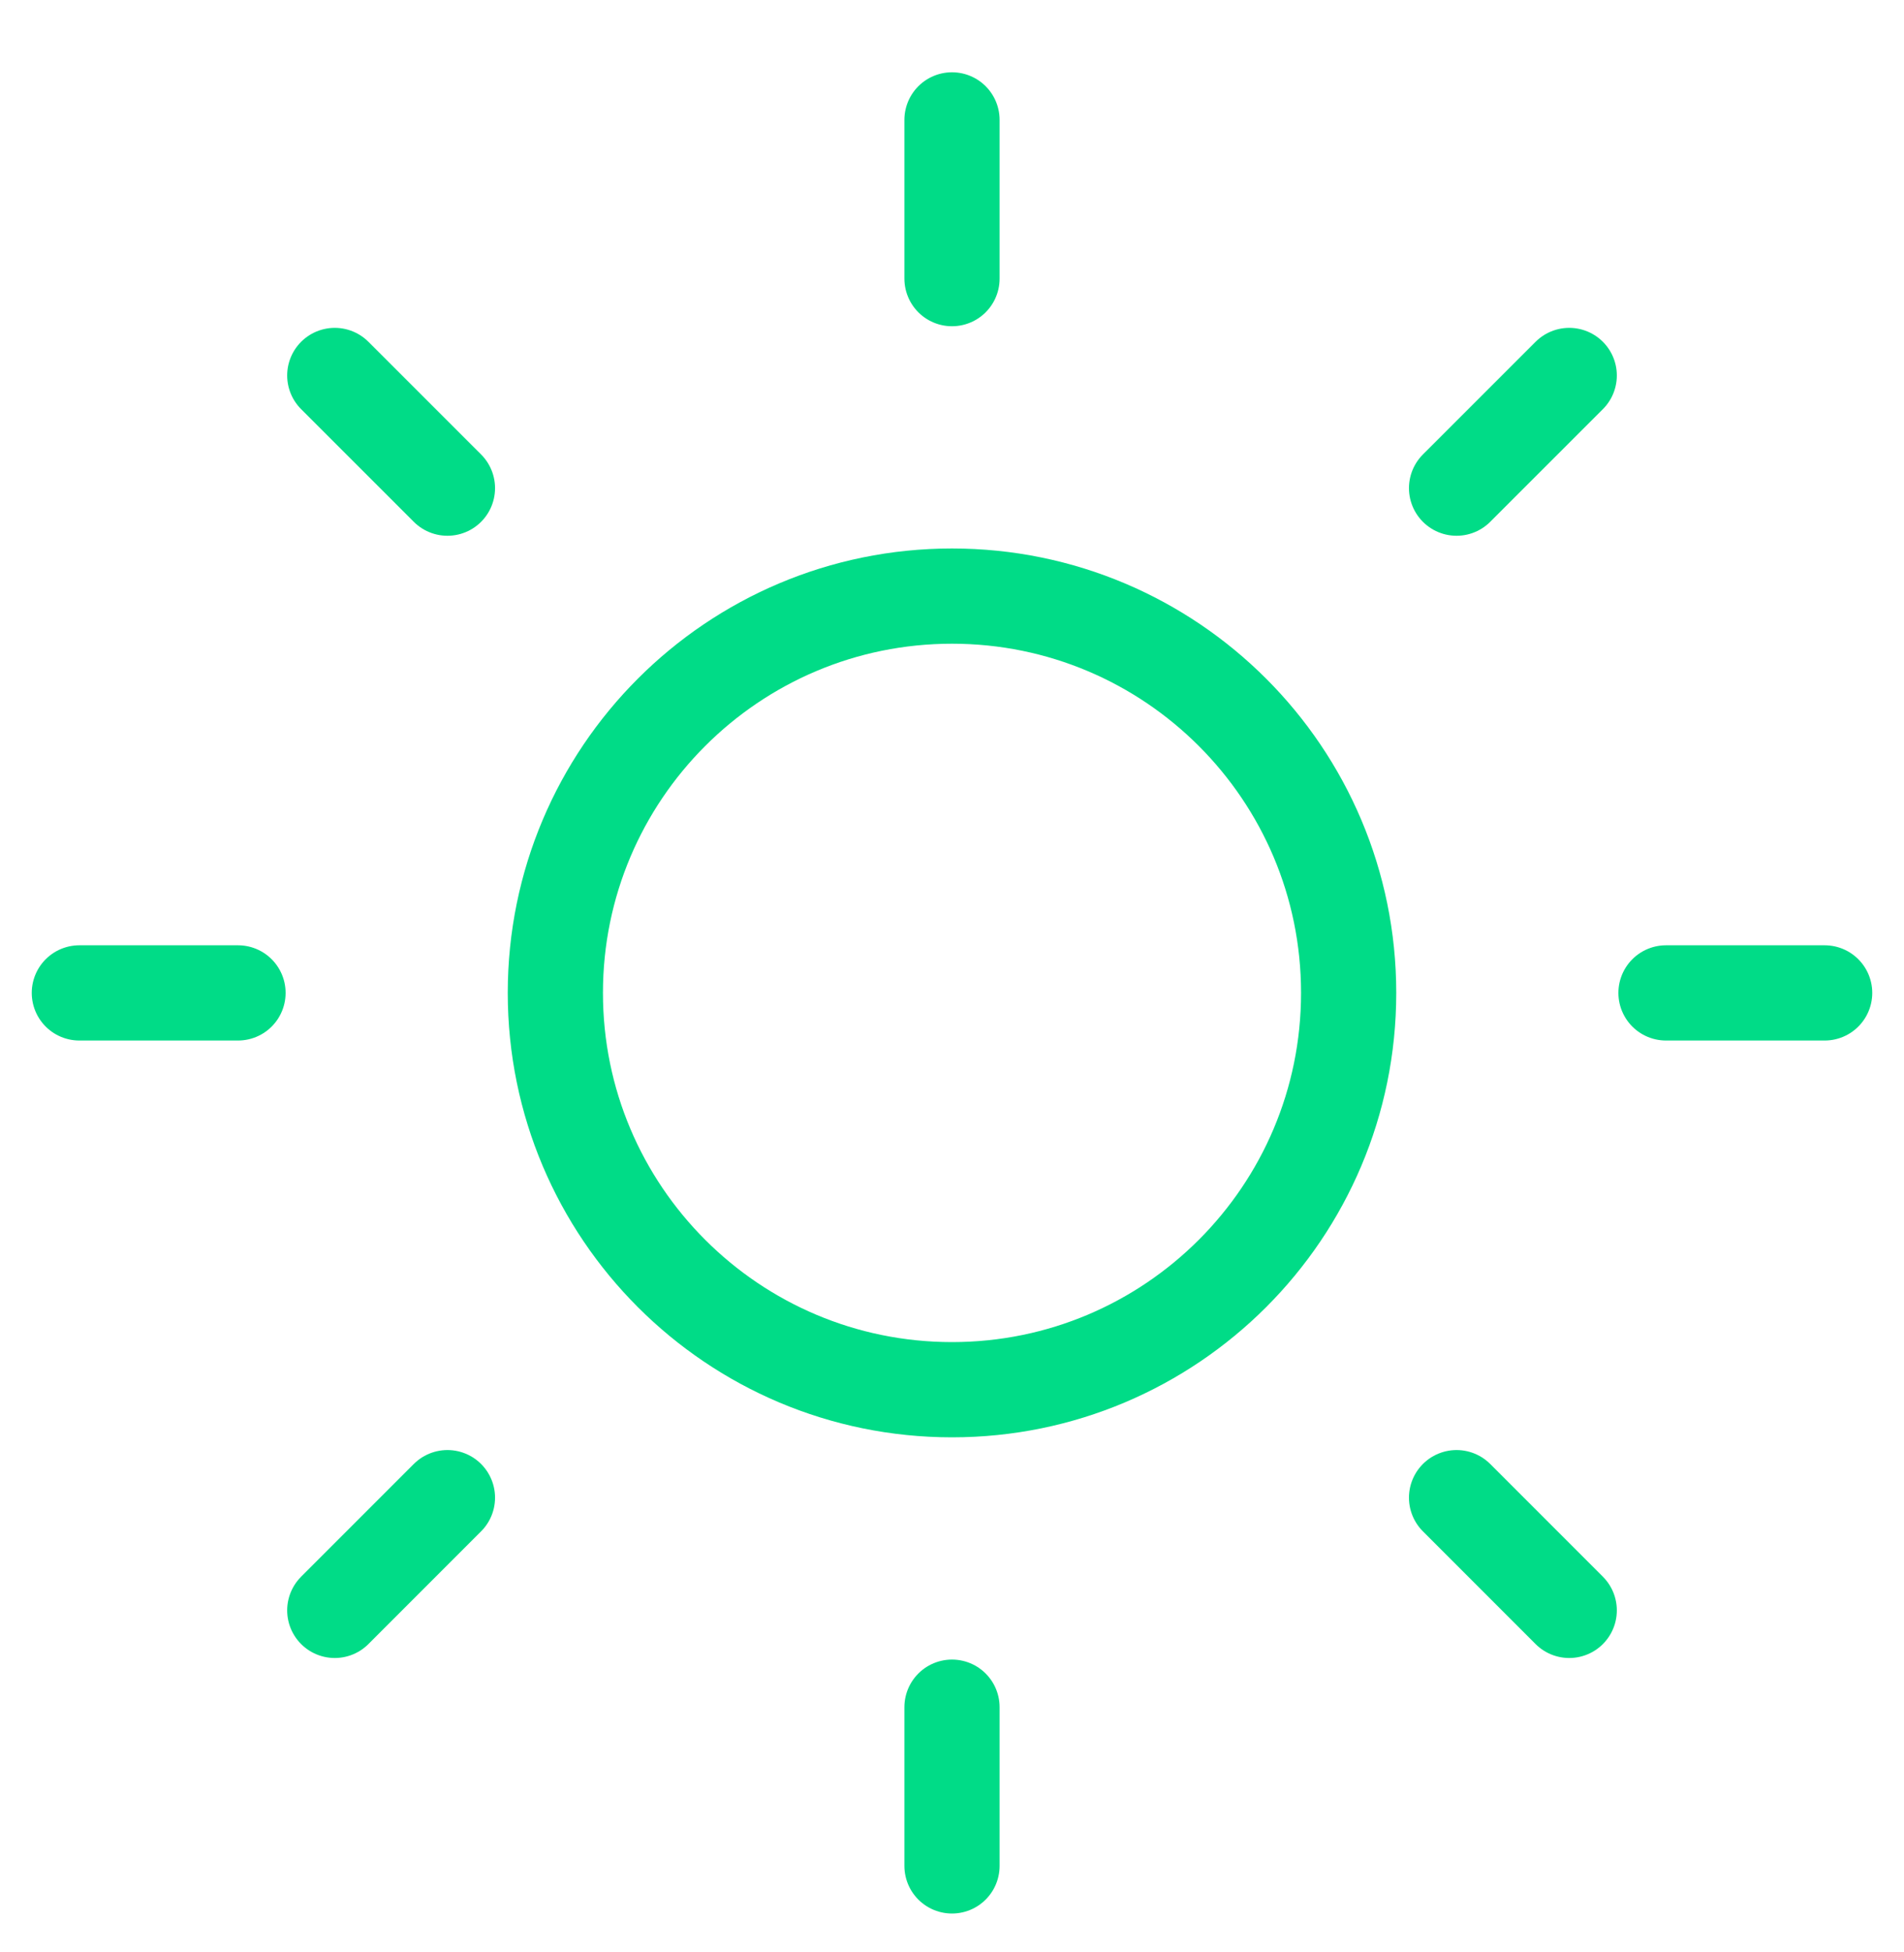 <svg width="40" height="41" viewBox="0 0 40 41" fill="none" xmlns="http://www.w3.org/2000/svg">
<g clip-path="url(#clip0_3115_589)">
<path d="M20 29.184C24.602 29.184 28.333 25.453 28.333 20.851C28.333 16.249 24.602 12.518 20 12.518C15.398 12.518 11.667 16.249 11.667 20.851C11.667 25.453 15.398 29.184 20 29.184Z" stroke="#00DC87" stroke-width="2" stroke-linecap="round" stroke-linejoin="round"/>
<path d="M20 2.518V5.851" stroke="#00DC87" stroke-width="2" stroke-linecap="round" stroke-linejoin="round"/>
<path d="M20 35.851V39.184" stroke="#00DC87" stroke-width="2" stroke-linecap="round" stroke-linejoin="round"/>
<path d="M7.033 7.885L9.4 10.251" stroke="#00DC87" stroke-width="2" stroke-linecap="round" stroke-linejoin="round"/>
<path d="M30.6 31.451L32.967 33.818" stroke="#00DC87" stroke-width="2" stroke-linecap="round" stroke-linejoin="round"/>
<path d="M1.667 20.851H5" stroke="#00DC87" stroke-width="2" stroke-linecap="round" stroke-linejoin="round"/>
<path d="M35 20.851H38.333" stroke="#00DC87" stroke-width="2" stroke-linecap="round" stroke-linejoin="round"/>
<path d="M7.033 33.818L9.4 31.451" stroke="#00DC87" stroke-width="2" stroke-linecap="round" stroke-linejoin="round"/>
<path d="M30.6 10.251L32.967 7.885" stroke="#00DC87" stroke-width="2" stroke-linecap="round" stroke-linejoin="round"/>
</g>
<defs>
<clipPath id="clip0_3115_589">
<rect width="40" height="40" fill="white" transform="translate(0 0.851)"/>
</clipPath>
</defs>
</svg>
